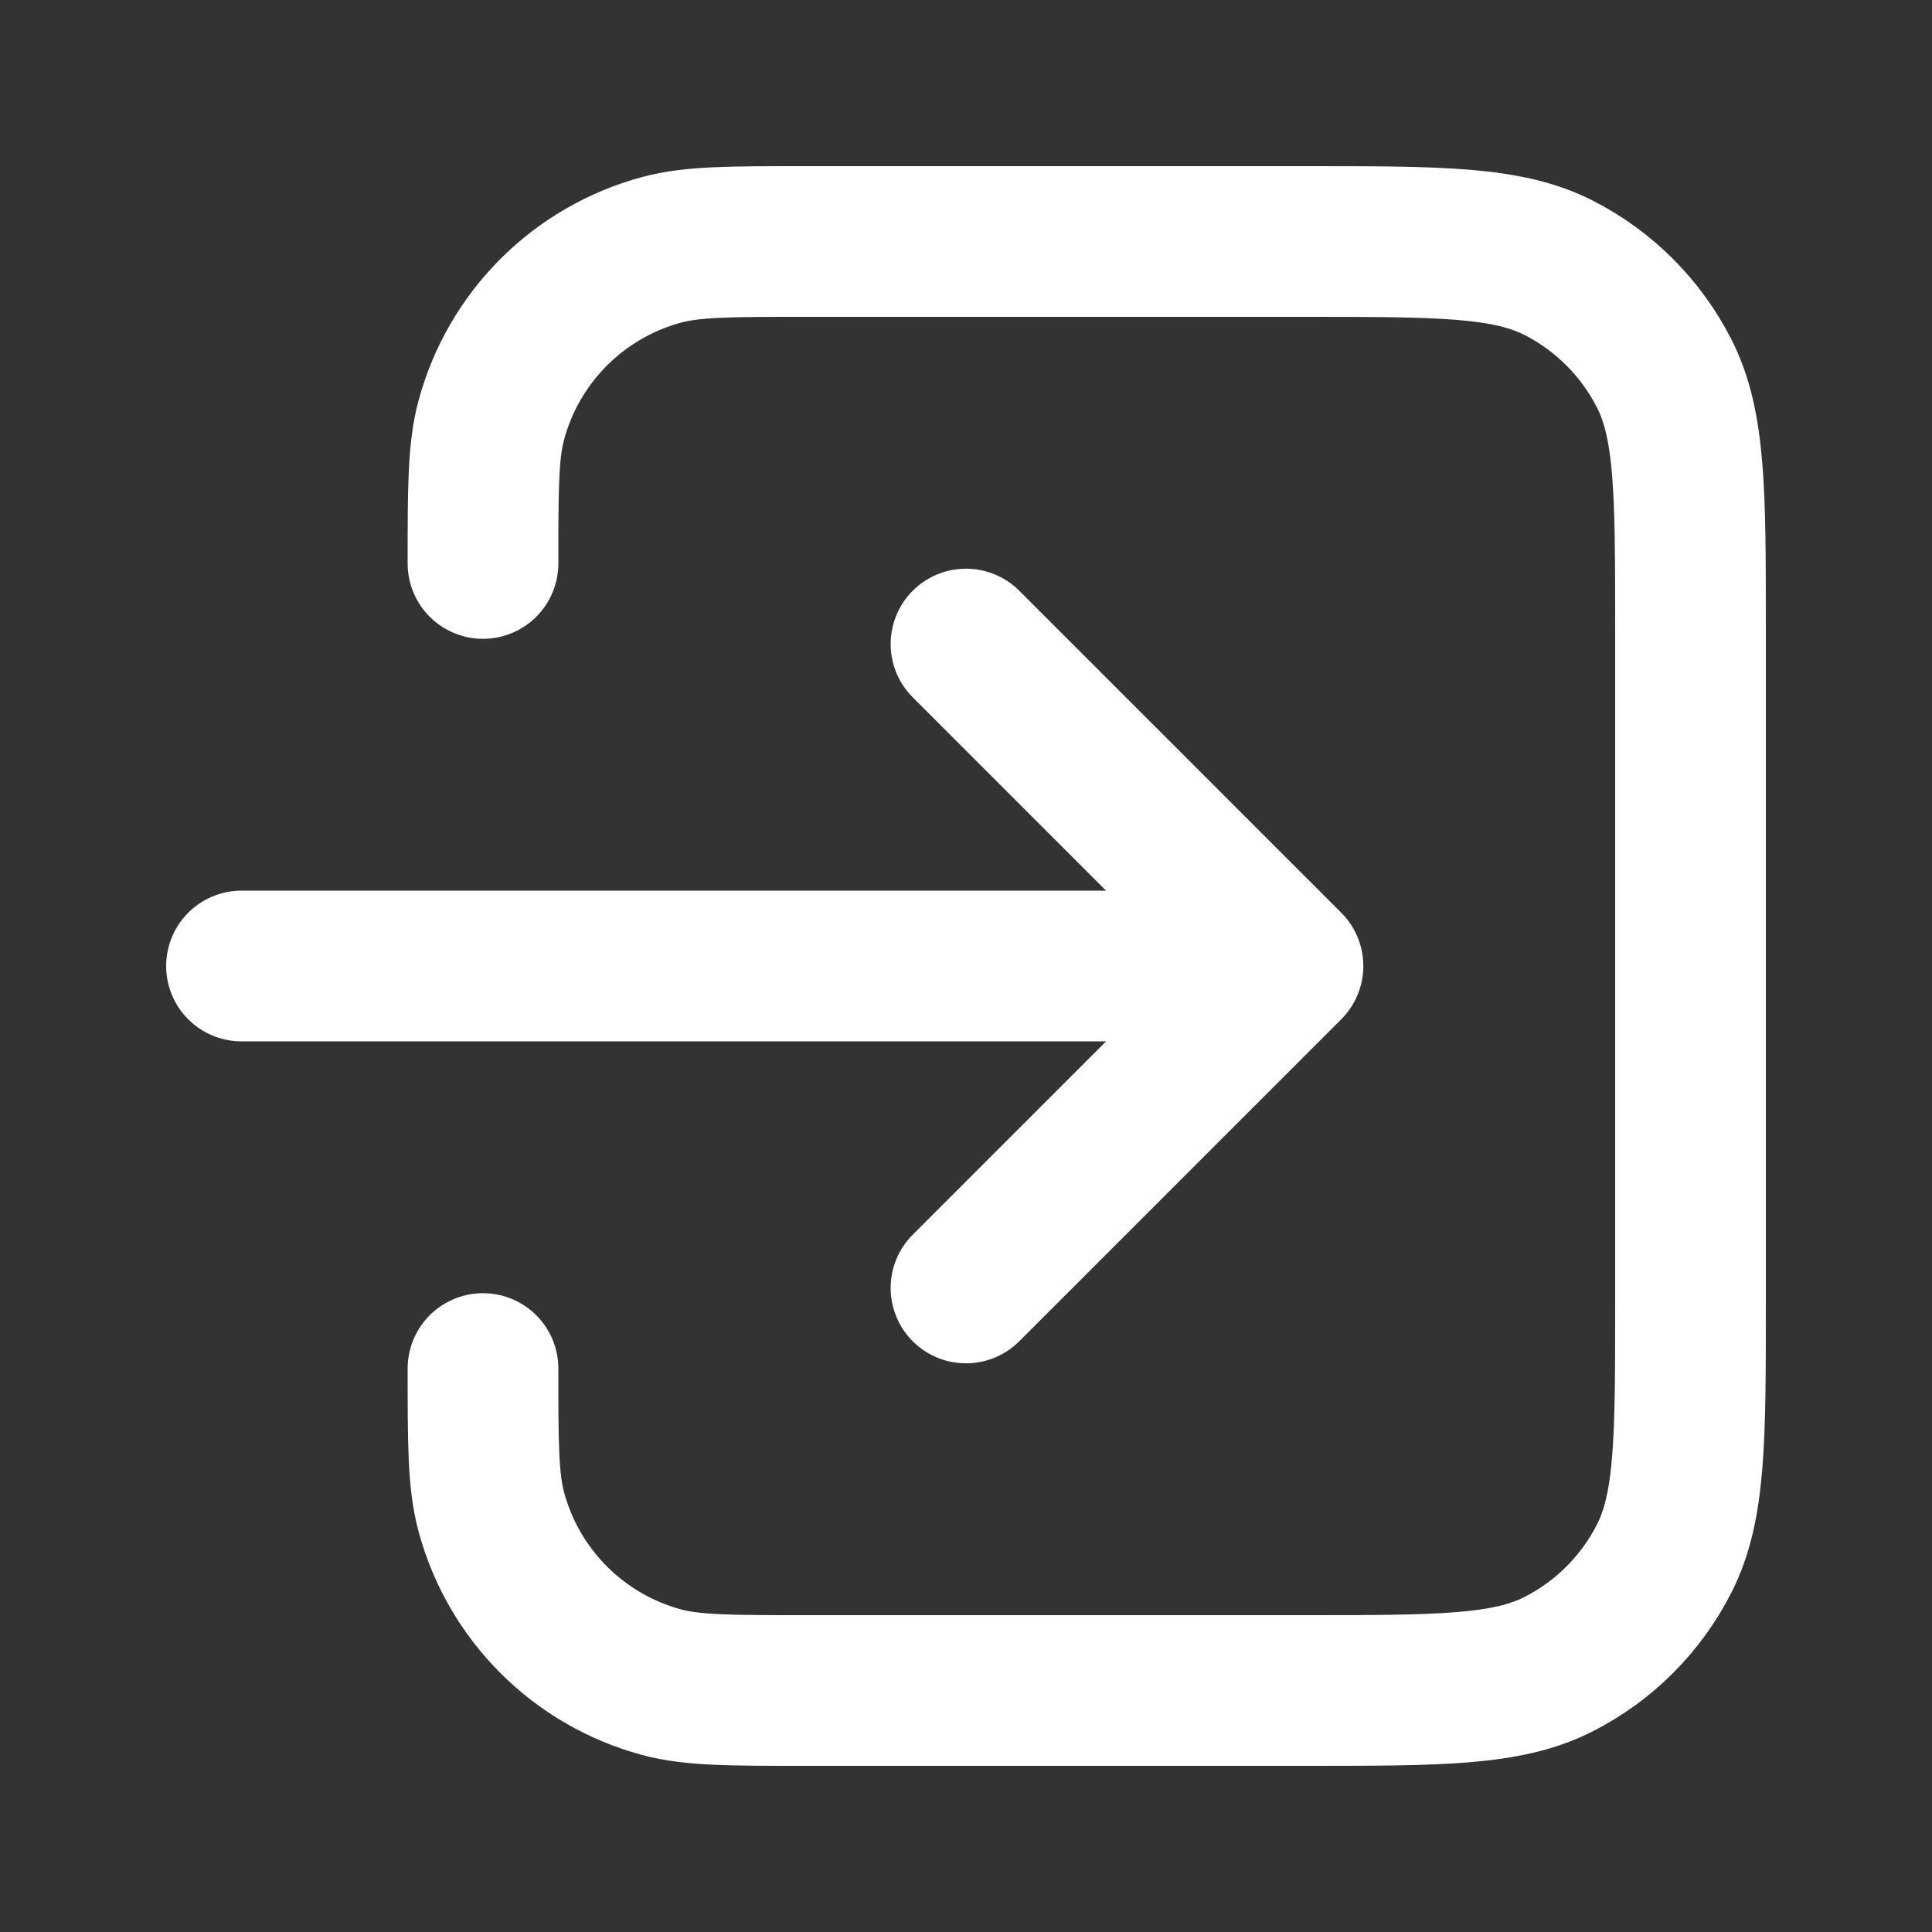 <svg width="20" height="20" viewBox="0 0 20 20" fill="none" xmlns="http://www.w3.org/2000/svg">
<rect x="0" y="0" width="20" height="20" fill="#333333" stroke="none"/>
<path d="M5 14.167C5 14.942 5 15.329 5.085 15.647C5.316 16.51 5.99 17.184 6.853 17.415C7.171 17.5 7.558 17.5 8.333 17.5H13.5C14.9 17.5 15.6 17.5 16.135 17.227C16.605 16.988 16.988 16.605 17.227 16.135C17.5 15.6 17.5 14.9 17.5 13.5V6.5C17.5 5.1 17.5 4.4 17.227 3.865C16.988 3.395 16.605 3.012 16.135 2.772C15.6 2.5 14.9 2.5 13.5 2.5H8.333C7.558 2.5 7.171 2.5 6.853 2.585C5.99 2.816 5.316 3.49 5.085 4.353C5 4.671 5 5.058 5 5.833M10 6.667L13.333 10M13.333 10L10 13.333M13.333 10H2.5" stroke="white" stroke-width="1.56" stroke-linecap="round" stroke-linejoin="round"/>
</svg>
